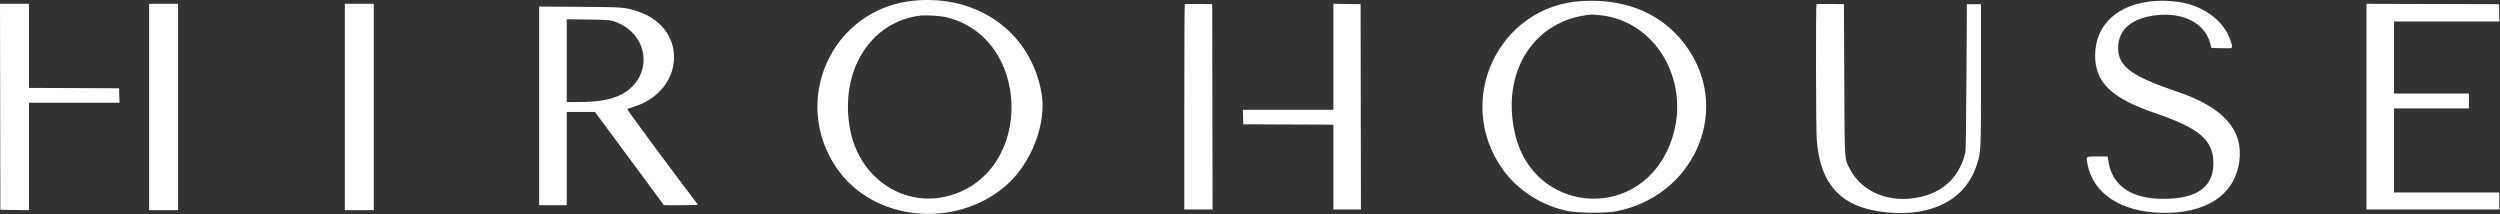 <svg xmlns="http://www.w3.org/2000/svg" width="3538" height="303" viewBox="0 0 3538 303" fill="none"><rect x="0" y="0" width="3538" height="303" fill="#333333" stroke="none"/><path fill-rule="evenodd" clip-rule="evenodd" d="M1292.51 1.025C1177.1 12.711 1118.05 143.081 1184.78 238.887C1236.29 312.856 1351.19 324.572 1423.02 263.18C1459.14 232.303 1481.38 175.371 1474.08 132.411C1459.46 46.241 1384.14 -8.253 1292.51 1.025ZM2238.51 1.489C2120.48 8.547 2057.49 142.545 2126.6 239.539C2147.8 269.3 2181.44 290.907 2218.51 298.574C2233.07 301.587 2271.92 301.902 2286.58 299.127C2395.6 278.501 2449.34 160.105 2390.17 70.911C2357.55 21.739 2304.67 -2.467 2238.51 1.489ZM3049.51 1.463C2997.65 5.005 2965.1 34.688 2965.02 78.501C2964.96 116.632 2988.23 139.047 3049.51 159.904C3112.71 181.415 3132.4 198.28 3132.4 230.911C3132.4 264.92 3109.17 281.421 3061.32 281.407C3017.21 281.394 2990.31 263.676 2984.23 230.635L2982.53 221.411H2968.24C2951.39 221.411 2952 220.903 2954.34 232.806C2962.37 273.649 3000.77 299.204 3057.02 301.125C3121.23 303.318 3162.79 276.195 3169.1 227.991C3174.88 183.784 3146.15 151.593 3081.51 129.854C3016.75 108.079 2997.58 93.936 2997.53 67.893C2997.48 41.941 3017.07 25.3 3052.19 21.473C3090.35 17.314 3120.45 33.099 3127.78 61.127L3129.56 67.911L3144.28 68.188C3161.28 68.507 3160.35 69.271 3156.82 57.939C3147.34 27.559 3113.6 4.418 3075.02 1.844C3070.89 1.569 3065.71 1.217 3063.51 1.062C3061.31 0.907 3055.01 1.088 3049.51 1.463ZM0.254 151.161L0.507 296.911L20.757 297.182L41.007 297.452V221.432V145.411H105.042H169.077L168.792 135.161L168.507 124.911L104.757 124.654L41.007 124.396V64.904V5.411H20.504H0L0.254 151.161ZM211.007 151.411V297.411H231.507H252.007V151.411V5.411H231.507H211.007V151.411ZM488.007 151.411V297.411H508.507H529.007V151.411V5.411H508.507H488.007V151.411ZM1676.69 6.057C1676.32 6.435 1676.01 71.919 1676.01 151.578V296.411H1696.01H1716.01L1715.76 151.161L1715.51 5.911L1696.44 5.64C1685.96 5.491 1677.07 5.679 1676.69 6.057ZM1887.01 80.389V155.411H1822.97H1758.94L1759.22 165.661L1759.51 175.911L1823.26 176.168L1887.01 176.426V236.418V296.411H1906.51H1926.01L1925.76 151.161L1925.51 5.911L1906.26 5.639L1887.01 5.368V80.389ZM2570.7 6.057C2569.6 7.149 2569.91 181.329 2571.03 196.911C2575.75 262.46 2606.4 294.423 2670.45 300.568C2735.06 306.768 2781.76 282.084 2797.45 233.437C2803.56 214.461 2803.51 215.685 2803.51 105.911V5.911H2793.51H2783.51L2782.94 108.911C2782.56 179.081 2782.02 213.345 2781.27 216.411C2773 249.986 2750.88 271.495 2717.01 278.913C2674.73 288.172 2635.22 272.366 2618.02 239.307C2610.05 224.007 2610.6 232.693 2610.02 112.911L2609.51 5.911L2590.45 5.64C2579.96 5.491 2571.07 5.679 2570.7 6.057ZM3349.01 150.906V296.411H3443.01H3537.01V284.411V272.411H3462.51H3388.01V212.911V153.411H3441.01H3494.01V142.911V132.411H3441.01H3388.01V81.411V30.411H3462.54H3537.07L3536.79 18.161L3536.51 5.911L3442.76 5.656L3349.01 5.401V150.906ZM763.007 149.839V290.411H782.507H802.007V224.411V158.411H821.985H841.963L855.491 176.661C862.931 186.699 875.025 203.011 882.367 212.911C902.232 239.7 924.357 269.646 932.395 280.626L939.507 290.341L963.879 290.376C983.222 290.404 988.056 290.153 987.301 289.161C950.611 240.953 887.038 155.002 887.657 154.441C888.124 154.017 891.657 152.731 895.507 151.582C969.312 129.566 974.499 40.31 903.358 16.475C884.428 10.133 883.986 10.097 820.757 9.663L763.007 9.267V149.839ZM2264.01 21.418C2350.3 30.249 2399.35 128.594 2359.57 212.997C2311.97 313.988 2170.58 299.599 2144.47 191.106C2123.05 102.137 2170.82 27.081 2253.01 20.565C2253.83 20.499 2258.78 20.883 2264.01 21.418ZM1336.51 23.811C1459.43 50.165 1464.6 243.393 1343.29 276.985C1279.44 294.665 1216.11 252.391 1203.11 183.411C1187.61 101.129 1231.36 30.432 1303.01 22.003C1309.57 21.231 1329.49 22.306 1336.51 23.811ZM867.914 29.827C923.795 47.965 925.421 117.979 870.415 137.554C856.708 142.432 841.235 144.409 816.757 144.41L802.007 144.411V85.823V27.235L832.257 27.653C857.581 28.003 863.387 28.357 867.914 29.827Z" fill="white"></path></svg>